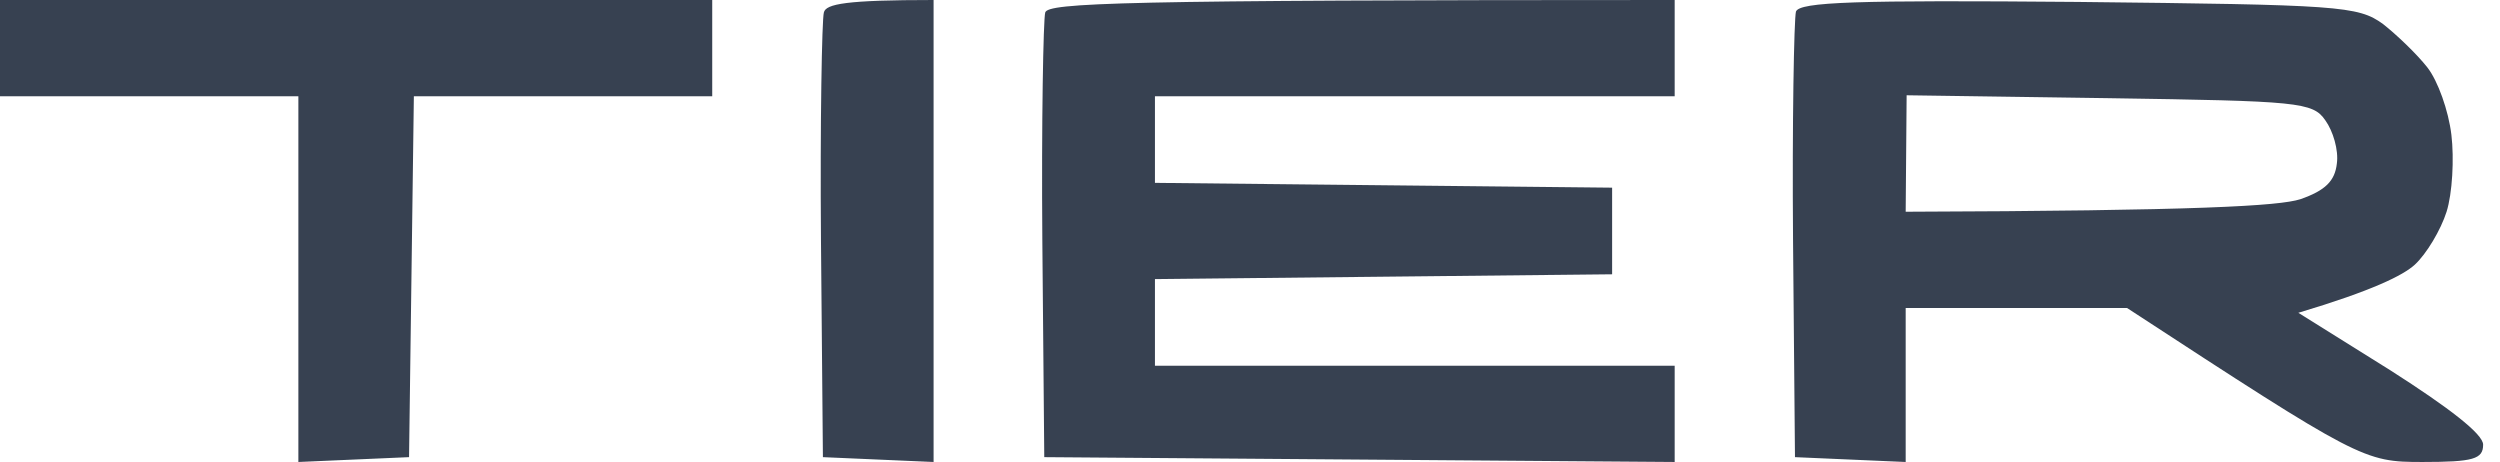 <svg width="92" height="17" viewBox="0 0 92 17" fill="none" xmlns="http://www.w3.org/2000/svg">
<path fill-rule="evenodd" clip-rule="evenodd" d="M0 0H26.21V3.542H15.23L15.053 16.823L10.98 17.001V3.542H0V0ZM34.356 0V17.001L30.283 16.823L30.212 8.854C30.177 4.498 30.247 0.708 30.318 0.46C30.389 0.142 31.133 0 34.356 0V0ZM61.628 0V3.542H42.502V6.729L59.326 6.906V10.094L42.502 10.271V13.459H61.628V17.001L38.429 16.823L38.358 8.854C38.323 4.498 38.394 0.708 38.464 0.46C38.571 0.106 41.085 0 61.628 0V0ZM76.468 0.071C86.067 0.177 86.775 0.213 87.696 0.885C88.192 1.275 88.936 1.983 89.325 2.479C89.715 2.975 90.105 4.073 90.211 4.959C90.317 5.844 90.246 7.119 90.034 7.792C89.821 8.465 89.29 9.35 88.865 9.74C88.44 10.13 87.306 10.696 84.579 11.511L87.979 13.636C90.14 15.017 91.379 15.973 91.379 16.363C91.379 16.894 91.025 17.001 89.148 17.001C86.988 17.001 86.846 16.93 78.275 11.334H70.129V17.001L66.055 16.823L65.984 8.854C65.949 4.498 66.02 0.708 66.091 0.425C66.232 0.071 68.251 0 76.468 0.071ZM70.129 7.792C80.931 7.757 83.871 7.579 84.65 7.332C85.571 7.013 85.925 6.659 85.996 6.021C86.067 5.525 85.854 4.817 85.571 4.427C85.111 3.754 84.579 3.719 77.602 3.613L70.164 3.506L70.129 7.792Z" fill="#374151"/>
</svg>
